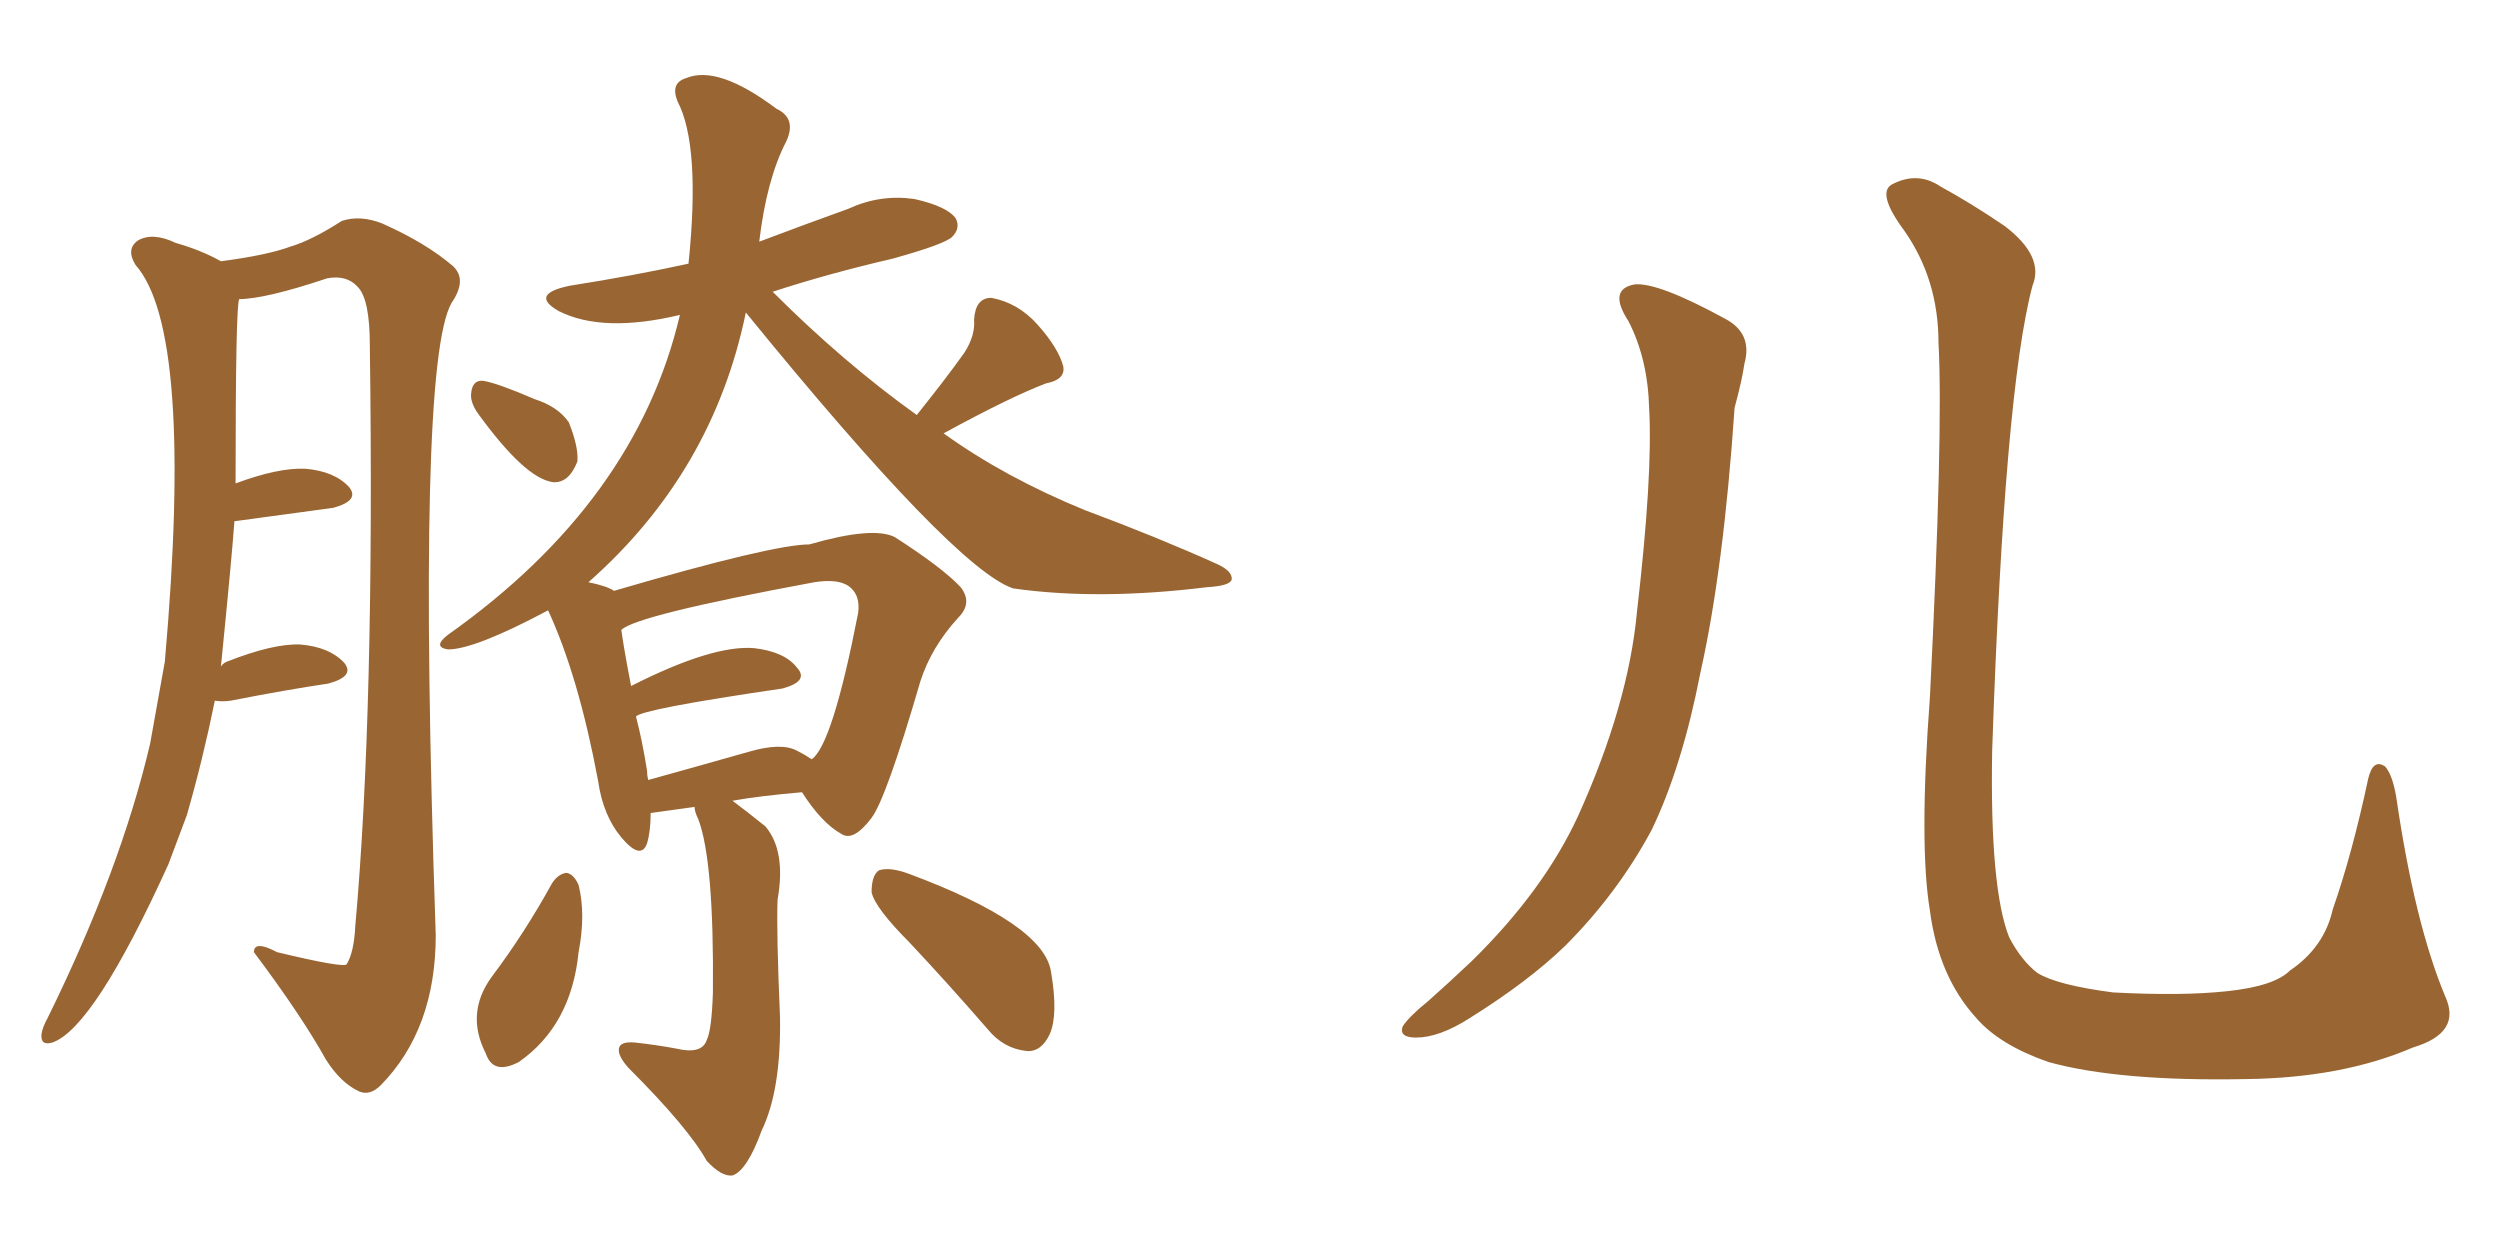 <svg xmlns="http://www.w3.org/2000/svg" xmlns:xlink="http://www.w3.org/1999/xlink" width="300" height="150"><path fill="#996633" padding="10" d="M25.78 84.08L25.78 84.08Q24.32 91.26 22.41 97.85L22.41 97.85Q21.24 100.93 20.21 103.71L20.21 103.71Q11.28 123.34 6.30 125.10L6.30 125.10Q4.83 125.54 4.98 124.07L4.98 124.07Q5.13 123.19 5.71 122.17L5.71 122.17Q14.50 104.30 18.02 89.21L18.02 89.21Q18.90 84.23 19.78 79.39L19.78 79.39Q23.29 39.70 16.26 31.79L16.26 31.79Q15.09 29.88 16.55 28.86L16.55 28.86Q18.31 27.83 21.09 29.15L21.09 29.15Q24.17 30.03 26.51 31.35L26.51 31.35Q32.08 30.62 34.86 29.59L34.86 29.59Q37.35 28.86 41.02 26.51L41.02 26.51Q43.21 25.78 45.85 26.81L45.85 26.81Q51.12 29.15 54.35 31.93L54.35 31.93Q56.10 33.54 54.20 36.33L54.20 36.33Q49.95 43.65 52.29 112.21L52.29 112.21Q52.29 123.49 45.70 130.22L45.70 130.22Q44.38 131.54 43.07 130.96L43.07 130.96Q40.87 129.93 39.11 127.15L39.11 127.15Q36.18 121.88 30.47 114.26L30.47 114.26Q30.47 112.79 33.25 114.26L33.25 114.26Q41.16 116.16 41.60 115.72L41.60 115.72Q42.48 114.26 42.63 111.18L42.63 111.18Q44.97 85.11 44.38 41.46L44.38 41.46Q44.38 35.89 42.92 34.42L42.92 34.42Q41.60 32.96 39.26 33.40L39.26 33.40Q31.79 35.89 28.71 35.89L28.71 35.89Q28.27 36.47 28.27 58.01L28.27 58.01Q33.40 56.10 36.62 56.25L36.62 56.25Q40.14 56.54 41.89 58.45L41.89 58.45Q43.21 60.06 39.99 60.94L39.99 60.94Q28.13 62.55 28.13 62.55L28.13 62.55Q27.83 66.80 26.51 79.98L26.51 79.98Q26.81 79.54 27.25 79.39L27.25 79.39Q32.81 77.20 36.04 77.34L36.04 77.34Q39.55 77.64 41.31 79.54L41.31 79.54Q42.63 81.15 39.40 82.03L39.40 82.03Q34.42 82.76 27.69 84.08L27.69 84.08Q26.66 84.23 25.78 84.08ZM57.28 49.51L57.28 49.51Q56.40 48.19 56.54 47.17L56.54 47.17Q56.69 45.56 58.01 45.70L58.01 45.70Q59.77 46.00 64.16 47.90L64.16 47.90Q66.94 48.78 68.26 50.68L68.26 50.68Q69.43 53.61 69.29 55.37L69.29 55.37Q68.26 58.01 66.36 57.86L66.36 57.86Q62.99 57.42 57.28 49.51ZM83.35 96.83L83.35 96.83Q78.08 97.56 78.08 97.56L78.08 97.56Q78.08 99.76 77.64 101.22L77.64 101.22Q76.90 103.27 74.56 100.49L74.56 100.49Q72.36 97.85 71.78 93.75L71.78 93.75Q69.43 81.15 65.77 73.24L65.77 73.24Q56.98 77.93 53.76 77.93L53.76 77.93Q51.86 77.64 53.76 76.17L53.76 76.17Q76.32 60.21 81.59 37.79L81.59 37.79Q72.36 39.99 67.09 37.35L67.09 37.35Q63.43 35.30 68.41 34.28L68.41 34.28Q75.88 33.11 82.62 31.64L82.62 31.64Q84.08 17.43 81.30 12.16L81.30 12.16Q80.42 9.96 82.32 9.38L82.32 9.38Q86.13 7.76 93.16 13.04L93.16 13.04Q95.65 14.21 94.34 16.99L94.34 16.99Q91.99 21.53 91.11 29.00L91.11 29.00Q96.53 26.95 101.81 25.05L101.81 25.05Q105.62 23.29 109.72 23.88L109.72 23.88Q113.67 24.76 114.70 26.22L114.70 26.22Q115.28 27.39 114.26 28.42L114.26 28.42Q113.38 29.30 107.08 31.05L107.08 31.05Q99.46 32.81 92.72 35.01L92.72 35.01Q101.22 43.51 110.01 49.80L110.01 49.80Q113.53 45.41 115.72 42.33L115.72 42.33Q117.04 40.28 116.89 38.38L116.89 38.38Q117.04 35.74 118.95 35.74L118.95 35.74Q122.17 36.33 124.51 38.96L124.51 38.96Q127.00 41.75 127.59 43.95L127.59 43.95Q127.88 45.56 125.54 46.00L125.54 46.00Q121.29 47.61 113.23 52.00L113.23 52.00Q120.56 57.28 130.22 61.23L130.22 61.23Q138.87 64.45 146.04 67.68L146.04 67.68Q147.95 68.55 147.80 69.58L147.80 69.58Q147.51 70.31 144.87 70.46L144.87 70.46Q131.84 72.07 121.58 70.61L121.58 70.61Q114.55 68.26 89.50 37.50L89.50 37.50Q85.55 56.69 70.61 69.87L70.61 69.87Q72.80 70.31 73.68 70.90L73.68 70.90Q92.72 65.33 97.12 65.33L97.12 65.33Q104.74 63.13 107.37 64.45L107.37 64.45Q113.09 68.12 115.28 70.46L115.28 70.46Q116.75 72.36 114.99 74.12L114.99 74.12Q111.77 77.64 110.45 81.74L110.45 81.74Q106.35 95.80 104.59 98.14L104.59 98.14Q102.39 101.07 100.93 100.05L100.93 100.05Q98.58 98.73 96.24 95.07L96.24 95.07Q91.11 95.51 87.89 96.09L87.89 96.09Q89.50 97.27 91.85 99.17L91.85 99.17Q94.34 102.10 93.31 107.96L93.31 107.96Q93.16 111.77 93.60 122.02L93.60 122.02Q93.75 130.81 91.41 135.64L91.41 135.64Q89.65 140.48 87.89 141.06L87.89 141.06Q86.57 141.21 84.81 139.31L84.81 139.31Q82.62 135.35 75.44 128.17L75.44 128.17Q74.12 126.71 74.27 125.83L74.27 125.83Q74.41 124.95 76.17 125.10L76.17 125.10Q78.81 125.39 81.15 125.83L81.15 125.83Q84.23 126.56 84.81 124.80L84.81 124.80Q85.40 123.63 85.55 119.09L85.55 119.09Q85.69 103.27 83.79 98.29L83.79 98.29Q83.35 97.41 83.35 96.83ZM95.65 90.09L95.65 90.09Q96.53 90.53 97.41 91.11L97.41 91.11Q99.90 89.36 102.98 73.54L102.98 73.54Q103.27 71.34 101.81 70.31L101.81 70.31Q100.49 69.43 97.71 69.87L97.71 69.87Q76.32 73.83 74.56 75.59L74.56 75.59Q74.85 77.78 75.73 82.32L75.73 82.32Q85.55 77.34 90.53 77.78L90.53 77.78Q94.19 78.22 95.65 80.13L95.65 80.13Q97.12 81.74 93.90 82.62L93.90 82.62Q76.90 85.11 76.32 85.99L76.32 85.99Q77.05 88.77 77.64 92.43L77.64 92.43Q77.64 93.02 77.78 93.60L77.78 93.60Q83.06 92.14 89.79 90.23L89.79 90.23Q93.75 89.06 95.65 90.09ZM66.21 106.05L66.21 106.05Q66.94 104.88 67.97 104.74L67.97 104.74Q68.85 104.88 69.43 106.20L69.43 106.20Q70.31 109.72 69.43 114.26L69.43 114.26Q68.55 123.05 62.26 127.44L62.26 127.44Q59.18 129.05 58.30 126.42L58.30 126.42Q55.81 121.58 59.03 117.19L59.03 117.19Q62.99 111.91 66.21 106.05ZM109.13 113.09L109.13 113.09L109.13 113.09Q105.03 108.98 104.59 107.08L104.59 107.08Q104.59 105.03 105.47 104.44L105.47 104.44Q106.79 104.00 109.13 104.88L109.13 104.88Q125.24 110.89 126.12 116.60L126.12 116.60Q127.00 121.73 125.98 124.07L125.98 124.07Q124.95 126.27 123.19 126.12L123.19 126.12Q120.41 125.83 118.51 123.49L118.51 123.49Q113.67 117.92 109.13 113.09ZM195.41 38.53L195.41 38.53Q192.92 34.72 196.14 34.13L196.14 34.13Q198.93 33.84 206.98 38.23L206.98 38.23Q210.35 39.99 209.33 43.65L209.33 43.65Q209.03 45.70 208.15 48.93L208.15 48.93Q206.84 68.26 204.05 80.71L204.05 80.71Q201.86 91.99 198.19 99.61L198.19 99.61Q194.09 107.23 187.79 113.53L187.79 113.53Q183.40 117.77 176.37 122.17L176.37 122.17Q172.71 124.51 169.92 124.51L169.92 124.51Q167.87 124.51 168.31 123.19L168.31 123.19Q169.04 122.02 171.39 120.12L171.39 120.12Q173.88 117.92 176.66 115.28L176.66 115.28Q185.30 106.79 189.40 97.85L189.40 97.85Q195.41 84.52 196.44 73.39L196.44 73.39Q198.34 56.98 197.90 49.07L197.90 49.07Q197.75 43.07 195.41 38.53ZM293.41 119.53L293.41 119.53L293.41 119.53Q295.46 123.93 289.60 125.68L289.60 125.68Q281.10 129.35 269.53 129.49L269.53 129.49Q254.30 129.79 245.80 127.44L245.80 127.44Q239.94 125.39 237.16 122.17L237.16 122.17Q232.62 117.19 231.59 109.28L231.59 109.28Q230.27 101.37 231.59 83.64L231.59 83.64Q233.20 51.71 232.62 41.16L232.62 41.16Q232.62 33.54 228.52 27.69L228.52 27.69Q225.15 23.14 227.05 22.12L227.05 22.12Q230.13 20.51 232.91 22.41L232.91 22.41Q236.43 24.32 240.53 27.10L240.53 27.10Q245.36 30.76 243.90 34.28L243.90 34.28Q240.53 46.88 239.06 90.09L239.06 90.09Q238.77 106.64 241.11 112.50L241.11 112.50Q242.58 115.28 244.48 116.75L244.48 116.75Q246.83 118.21 253.56 119.09L253.56 119.09Q261.77 119.53 267.19 118.95L267.19 118.95Q272.90 118.36 274.80 116.46L274.80 116.46Q278.91 113.67 279.93 109.13L279.93 109.13Q282.28 102.39 284.18 93.46L284.18 93.46Q284.77 90.97 286.23 91.99L286.23 91.99Q287.11 93.02 287.55 95.65L287.55 95.65Q289.75 110.74 293.41 119.53Z"/></svg>